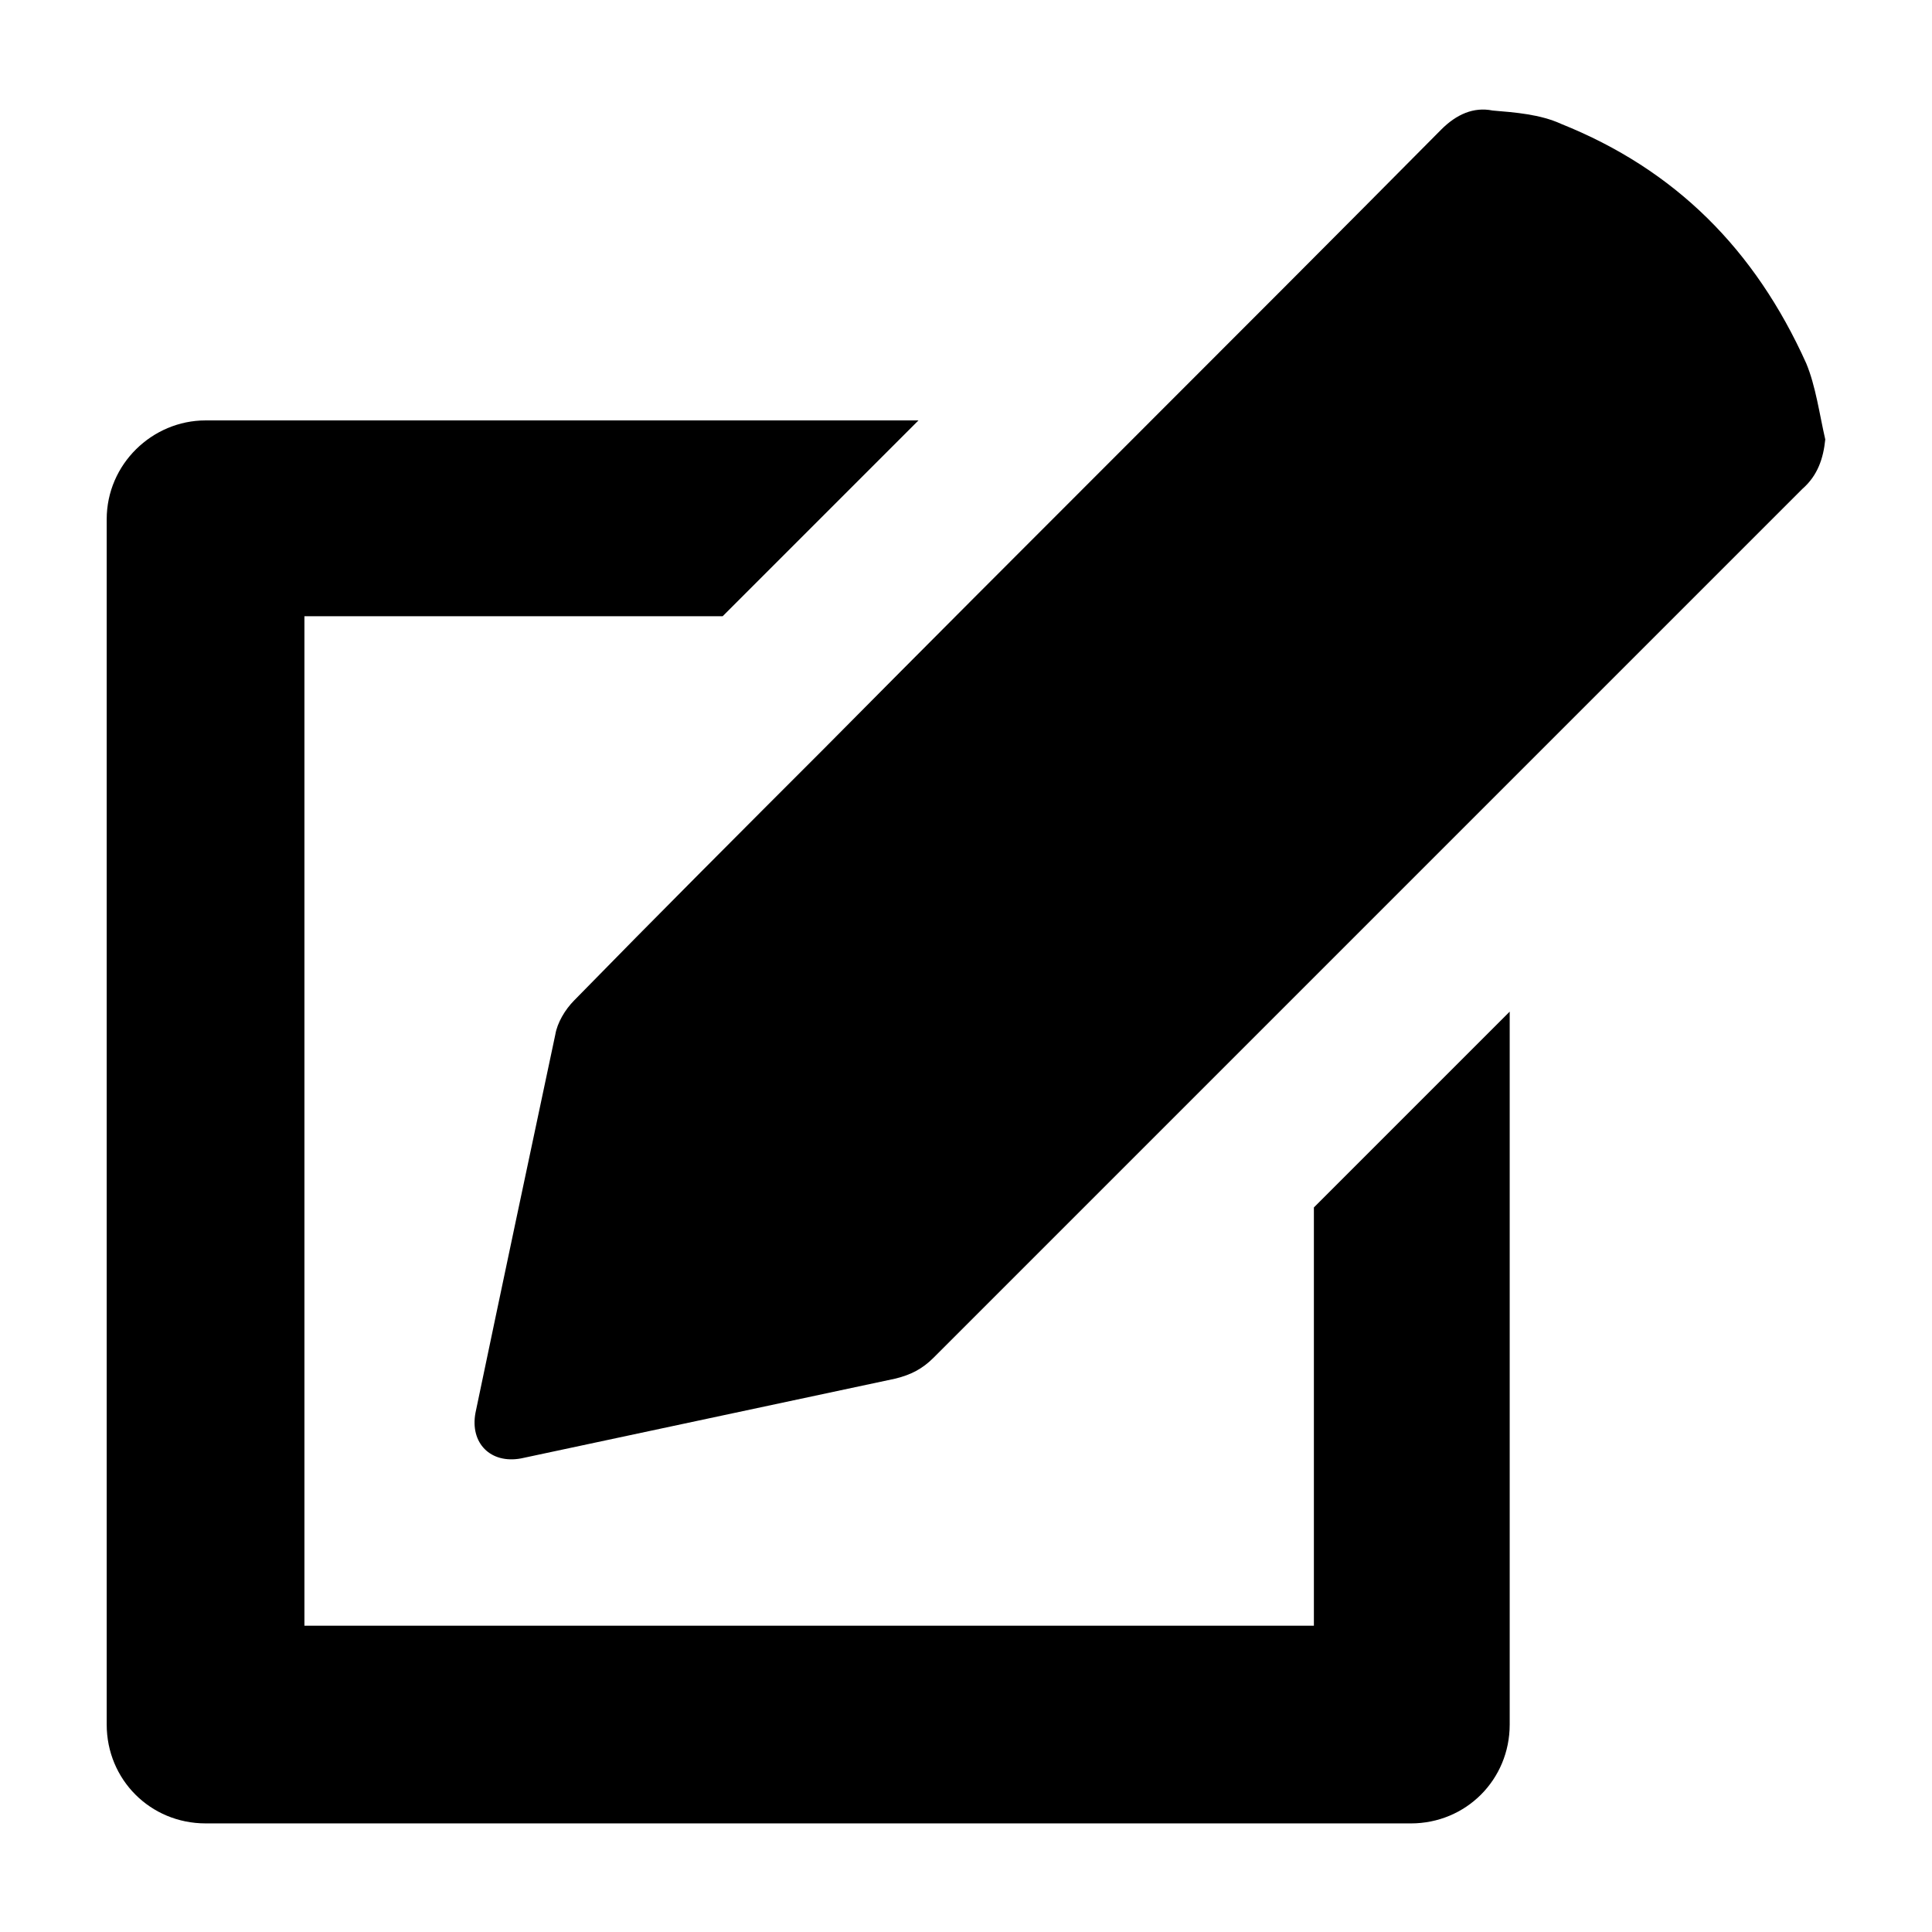 <?xml version="1.0" encoding="UTF-8"?>
<!-- Uploaded to: ICON Repo, www.svgrepo.com, Generator: ICON Repo Mixer Tools -->
<svg fill="#000000" width="800px" height="800px" version="1.1" viewBox="144 144 512 512" xmlns="http://www.w3.org/2000/svg">
 <path d="m198.48 255.41h188.93l-51.895 51.895h-110.84v267.52h267.52v-110.84c17.129-17.129 34.762-34.762 51.891-51.891v188.93c0 14.609-11.586 26.199-26.199 26.199l-319.41-0.004c-14.609 0-26.199-11.586-26.199-26.199v-319.41c0-14.609 12.09-26.195 26.199-26.195zm359.21-78.594c-5.543-2.519-12.09-3.023-18.137-3.527-5.039-1.008-9.574 1.008-13.605 5.039-54.41 54.914-109.32 109.32-163.74 164.24-22.168 22.168-44.336 44.336-66 66.504-2.519 2.519-4.535 6.047-5.039 9.07-7.055 33.25-14.105 66.504-21.16 100.26-1.512 8.062 4.031 13.602 12.09 12.09 33.25-7.055 66-14.105 99.25-21.16 4.031-1.008 7.055-2.519 10.078-5.543 76.578-76.578 153.66-153.66 230.24-230.24 4.031-3.527 5.543-8.062 6.047-13.098-1.512-6.551-2.519-14.105-5.039-20.152-13.602-30.227-34.762-51.387-64.988-63.477z"/>
</svg>